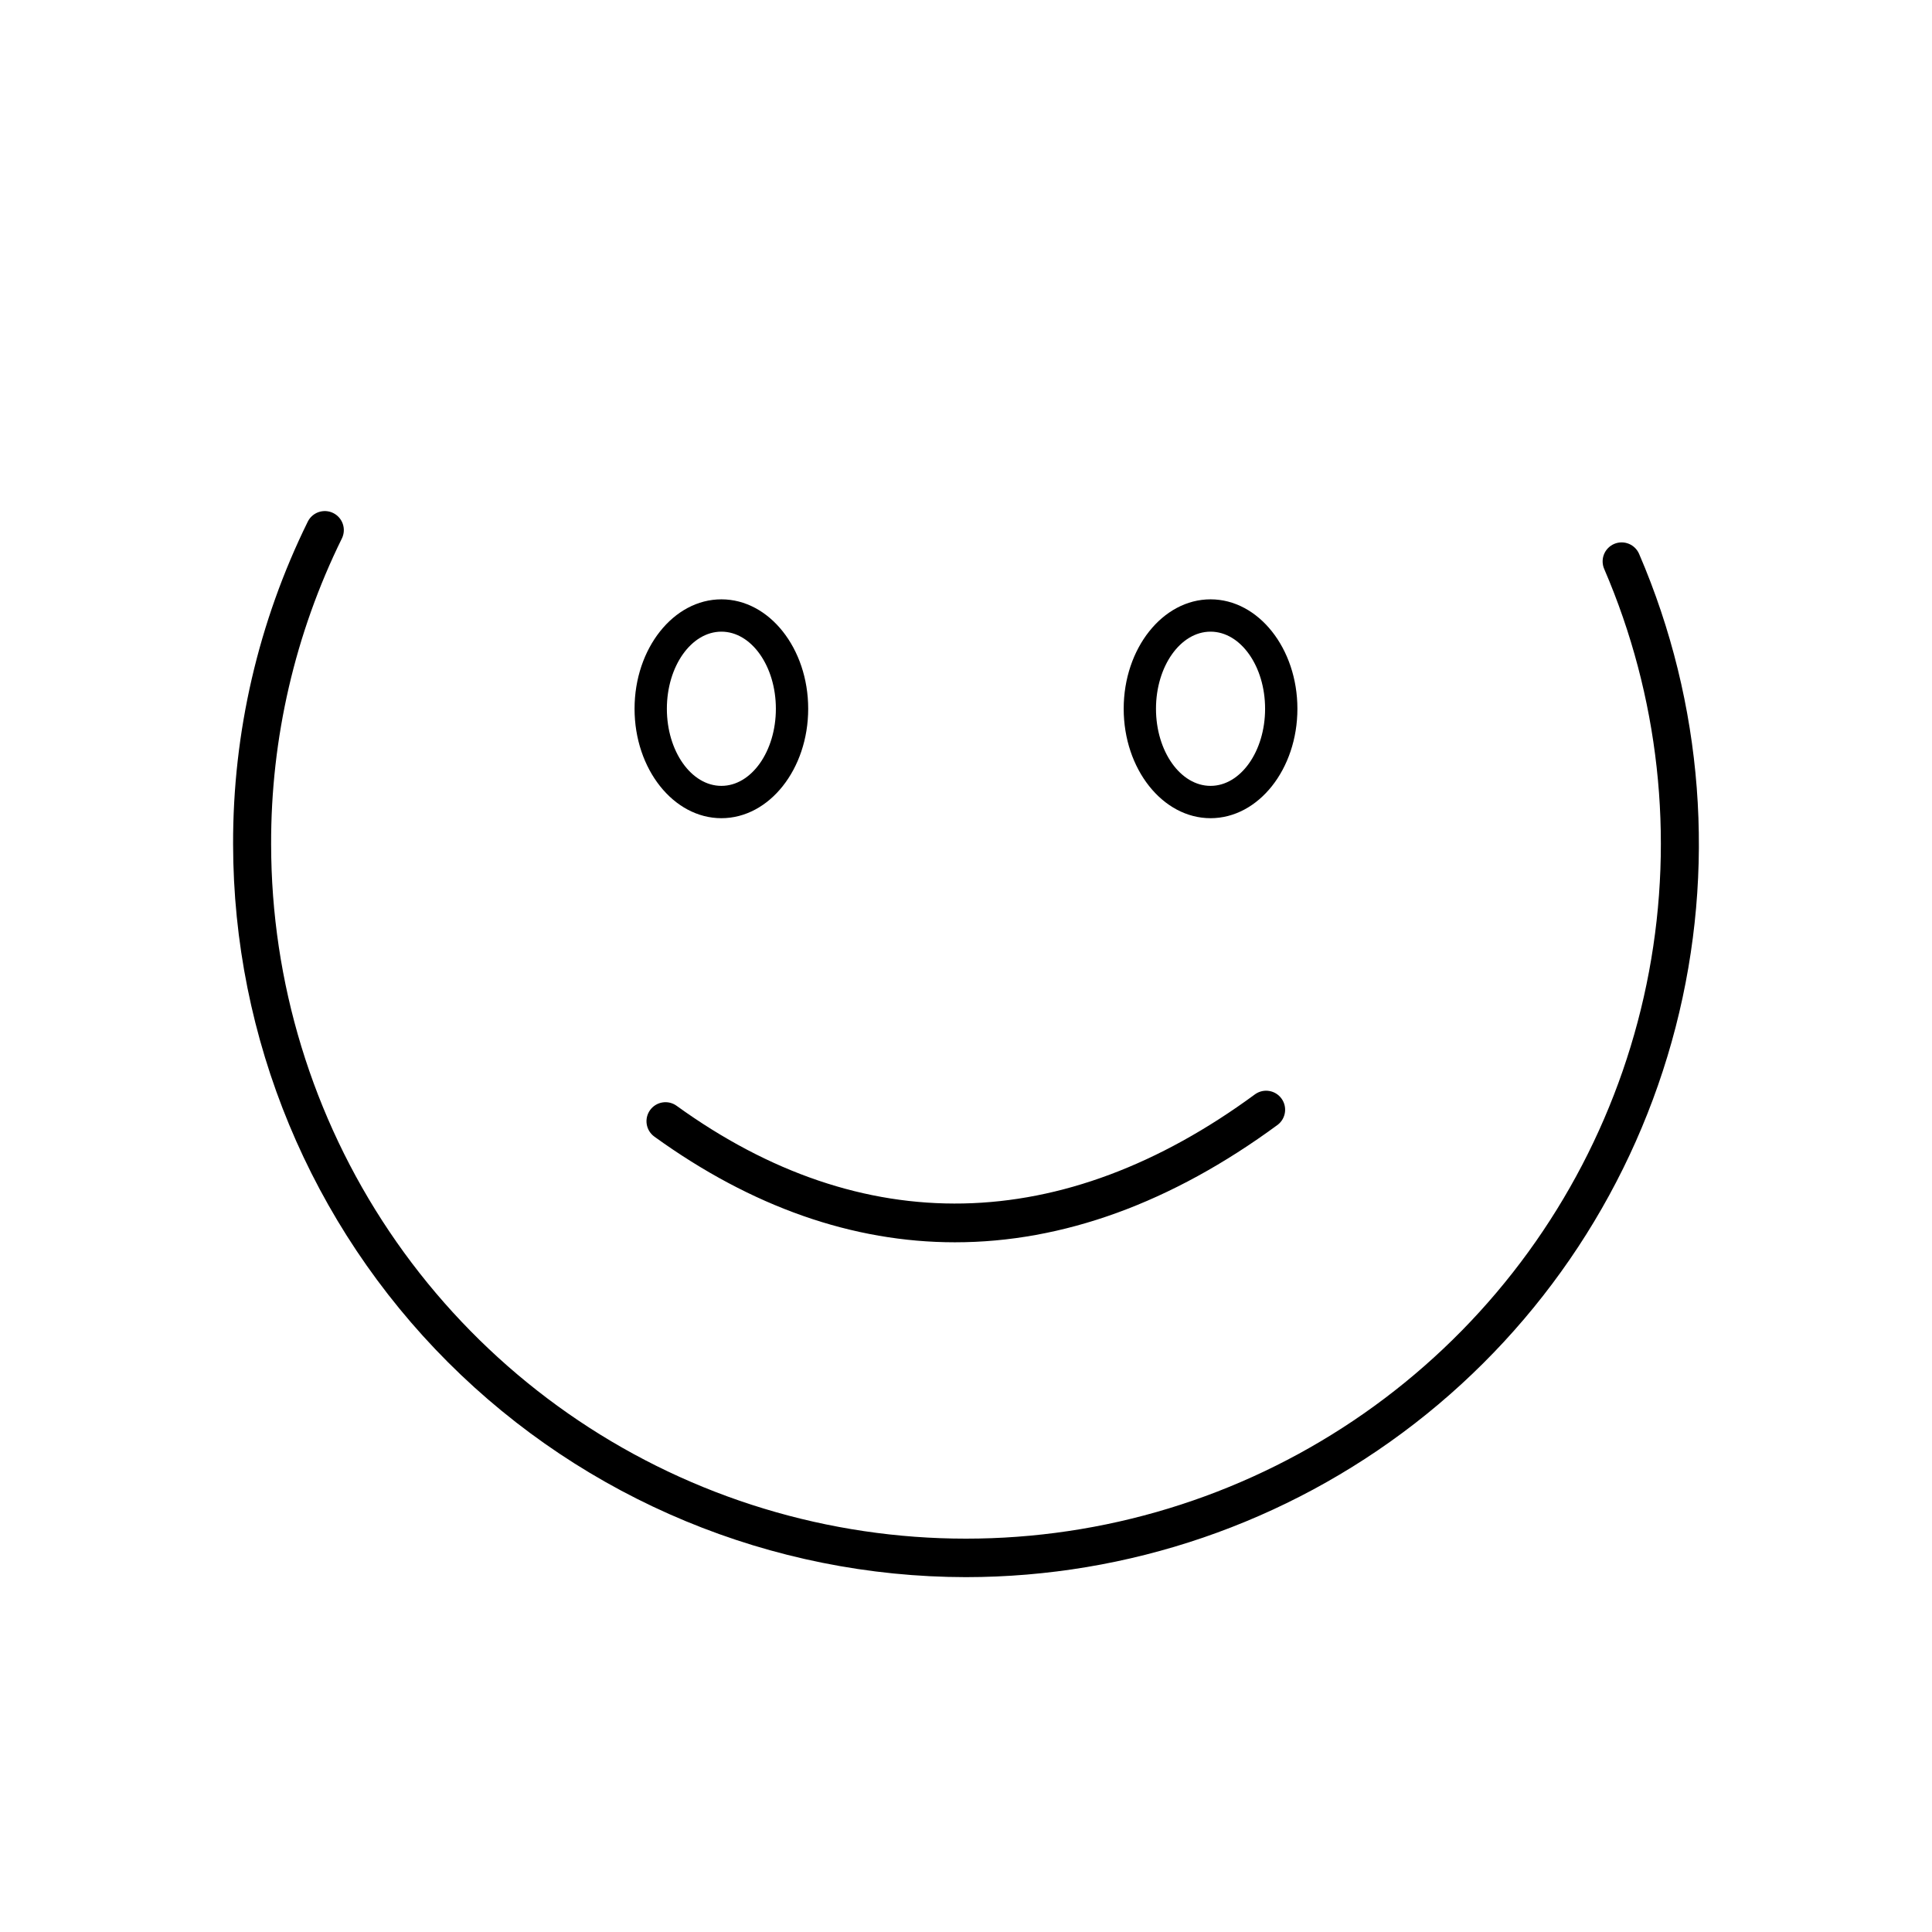 <?xml version="1.0" encoding="UTF-8"?>
<!-- Uploaded to: SVG Repo, www.svgrepo.com, Generator: SVG Repo Mixer Tools -->
<svg fill="#000000" width="800px" height="800px" version="1.1" viewBox="144 144 512 512" xmlns="http://www.w3.org/2000/svg">
 <g>
  <path d="m397.09 473.22c-27.035 0-53.832-9.332-79.676-28v-0.004c-2.258-1.629-2.762-4.777-1.133-7.035 1.633-2.254 4.781-2.762 7.035-1.129 49.227 35.559 102.27 34.484 153.34-3.098 2.246-1.559 5.32-1.047 6.938 1.152s1.188 5.289-0.969 6.961c-28.215 20.762-57.012 31.152-85.539 31.152z"/>
  <path d="m400 561.96c-51.492-0.059-100.86-20.539-137.27-56.945-36.41-36.41-56.895-85.773-56.957-137.27-0.078-29.645 6.695-58.91 19.793-85.504 1.23-2.488 4.242-3.508 6.734-2.285 2.492 1.223 3.523 4.231 2.309 6.727-12.414 25.215-18.836 52.957-18.758 81.062 0.027 36.555 10.93 72.273 31.324 102.61 20.395 30.336 49.355 53.914 83.195 67.734 33.844 13.82 71.031 17.258 106.83 9.871 35.801-7.383 68.594-25.254 94.203-51.34 25.609-26.082 42.875-59.199 49.602-95.129 6.723-35.93 2.606-73.047-11.836-106.62-0.562-1.234-0.605-2.641-0.121-3.906 0.488-1.262 1.465-2.277 2.707-2.816 1.246-0.535 2.652-0.547 3.906-0.035 1.254 0.516 2.246 1.512 2.758 2.766 17.012 39.562 20.398 83.652 9.633 125.34-10.77 41.695-35.078 78.633-69.117 105.01-34.039 26.379-75.871 40.703-118.93 40.727z"/>
  <path d="m335.18 360.83c-12.695 0-23.016-13.012-23.016-29 0-15.984 10.324-29 23.016-29s23 13.008 23 29-10.309 29-23 29zm0-49.434c-7.969 0-14.453 9.164-14.453 20.434s6.484 20.434 14.453 20.434 14.434-9.164 14.434-20.434-6.465-20.434-14.434-20.434z"/>
  <path d="m464.81 360.83c-12.695 0-23.02-13.012-23.02-29 0-15.984 10.328-29 23.02-29s23.016 13.012 23.016 29c0 15.984-10.32 29-23.016 29zm0-49.434c-7.969 0-14.461 9.164-14.461 20.434s6.488 20.434 14.461 20.434c7.969 0 14.453-9.164 14.453-20.434 0.004-11.27-6.481-20.434-14.453-20.434z"/>
 </g>
</svg>